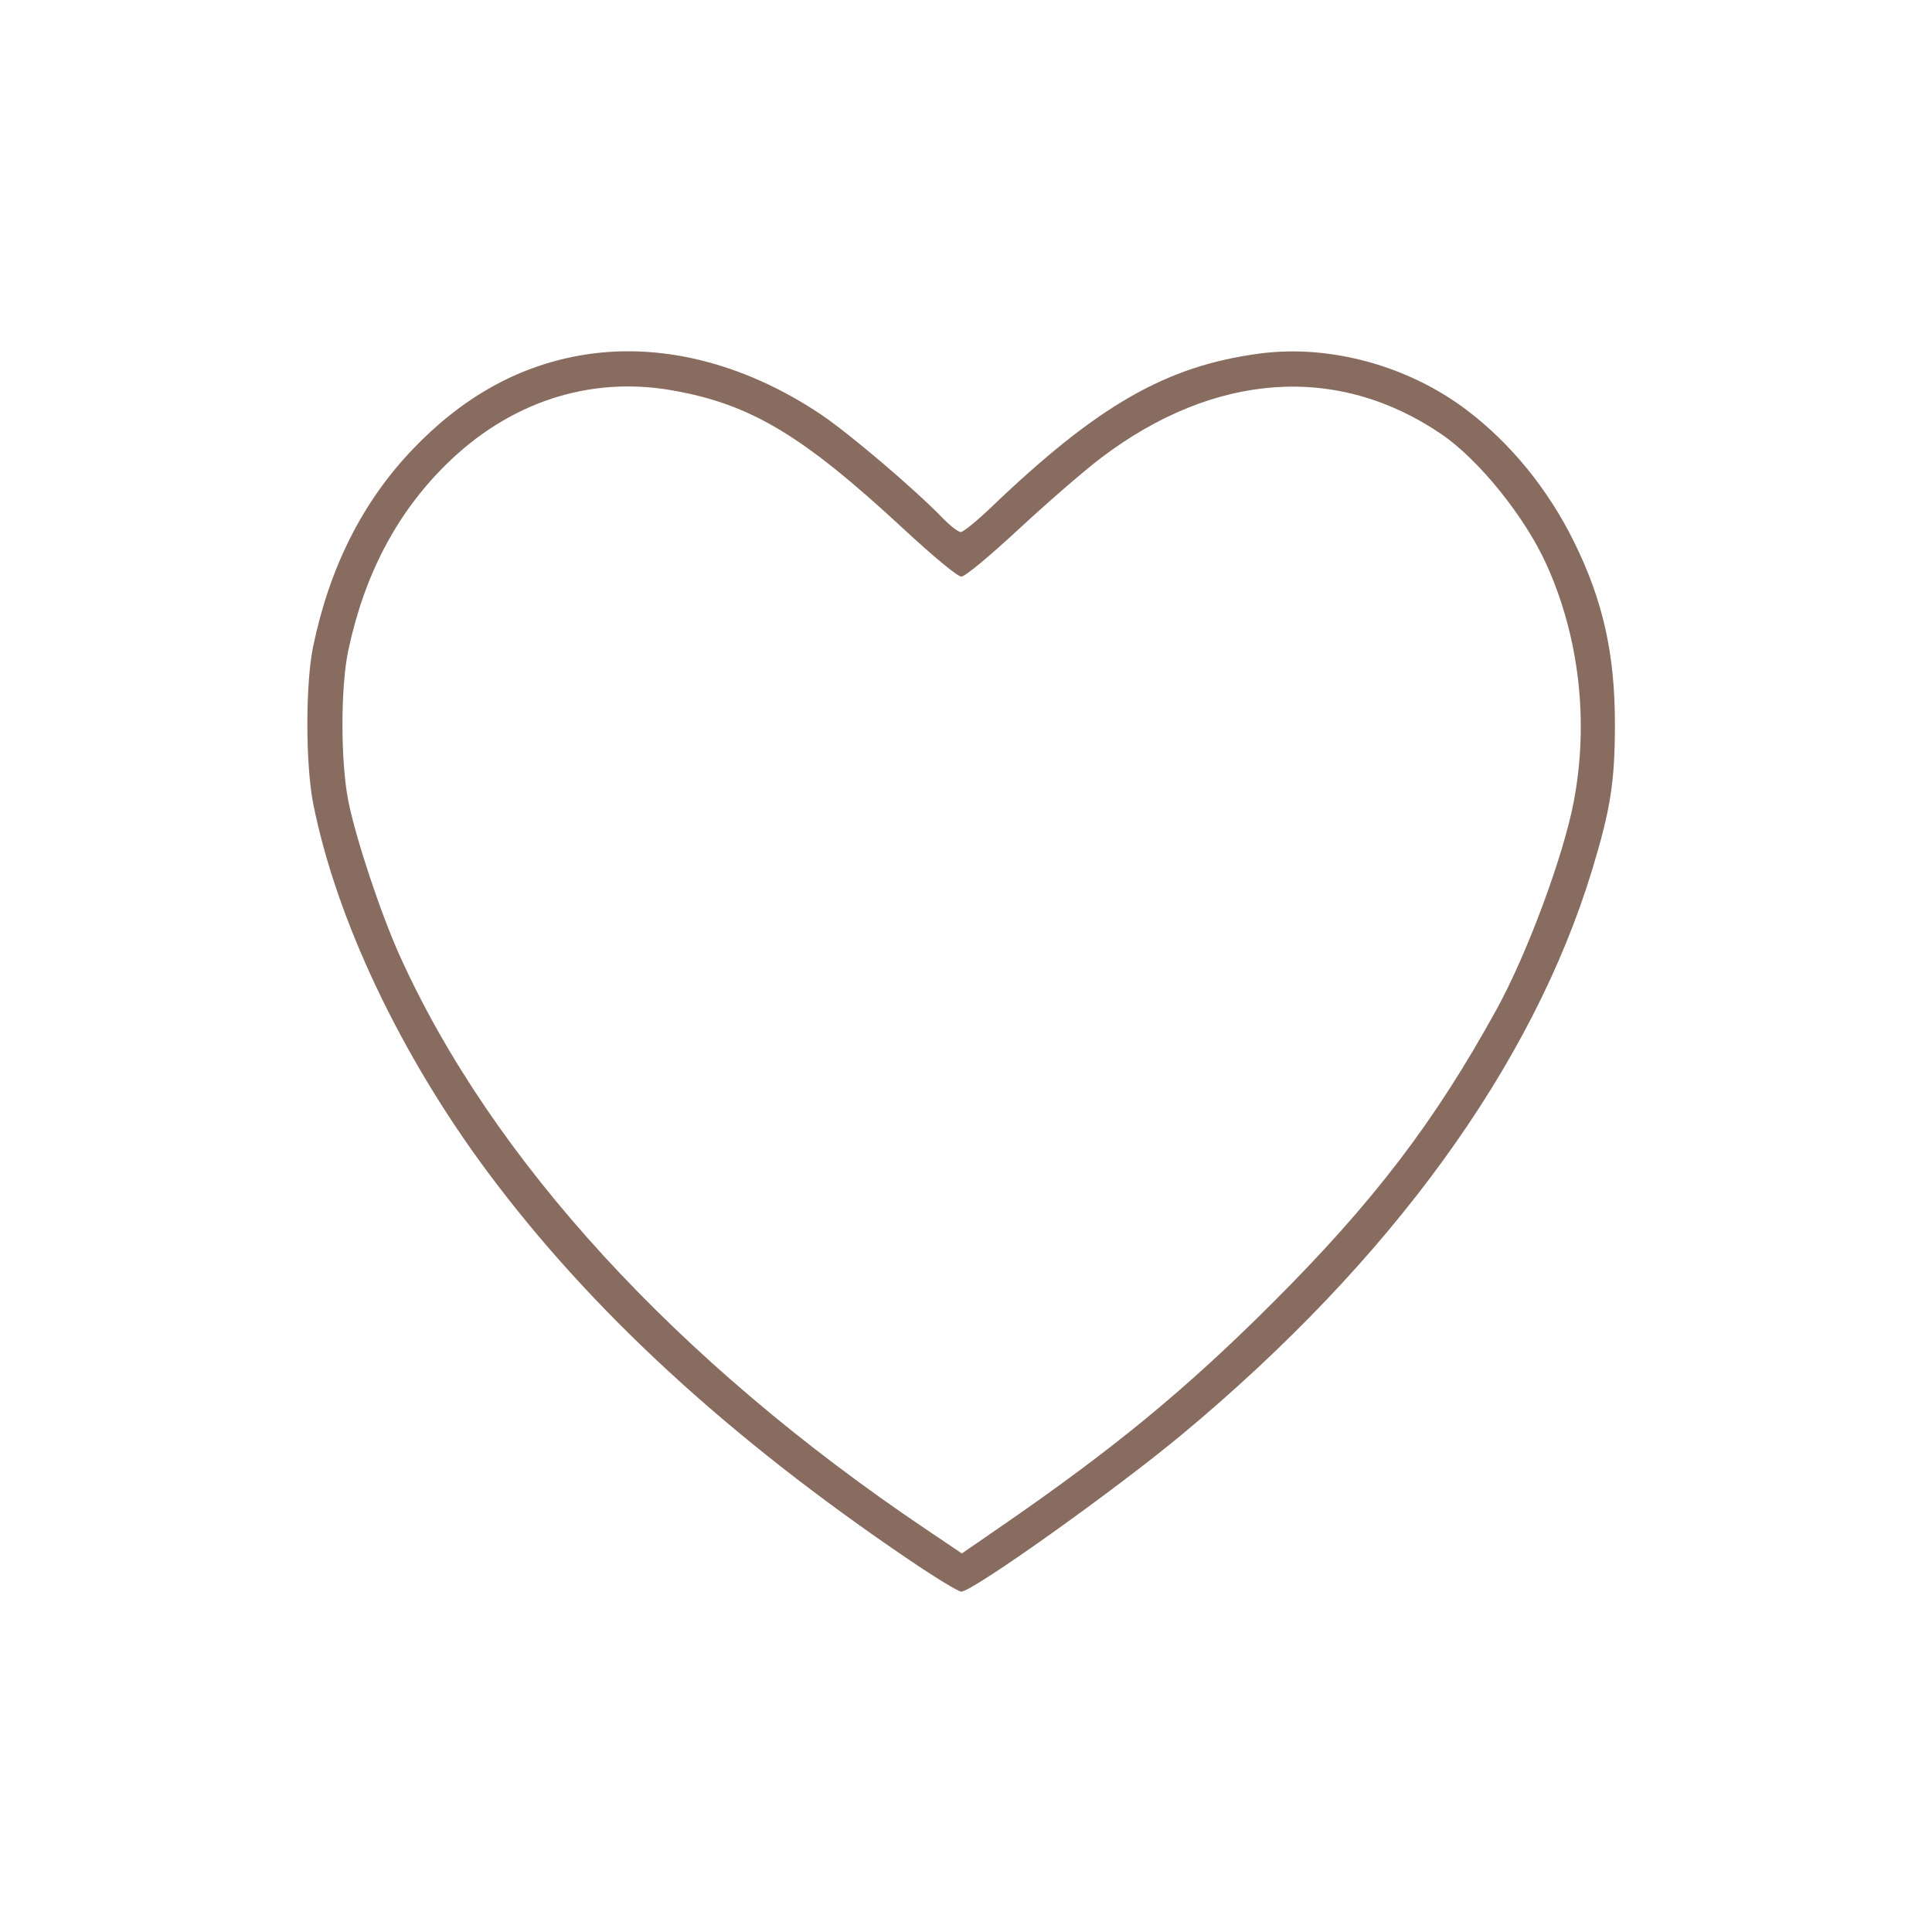 <?xml version="1.0" encoding="UTF-8"?> <svg xmlns="http://www.w3.org/2000/svg" width="176" height="176" viewBox="0 0 176 176" fill="none"><path fill-rule="evenodd" clip-rule="evenodd" d="M52.734 32.399C47.052 33.426 42.011 36.278 37.527 41C33.003 45.764 30.025 51.686 28.525 58.902C27.821 62.285 27.826 69.653 28.534 73.215C30.62 83.715 36.474 96.079 44.41 106.751C53.81 119.392 66.385 130.964 82.82 142.099C85.168 143.691 87.303 144.993 87.565 144.993C88.603 144.993 101.573 135.757 107.712 130.647C126.764 114.786 139.652 97.02 145.066 79.157C146.723 73.689 147.109 71.21 147.114 66.004C147.121 59.545 146.018 54.649 143.342 49.264C140.991 44.53 137.628 40.407 133.655 37.384C128.308 33.317 121.139 31.356 114.732 32.209C106.235 33.34 100.009 36.909 90.289 46.217C88.996 47.454 87.752 48.467 87.523 48.467C87.294 48.467 86.525 47.867 85.814 47.133C83.297 44.534 77.309 39.443 74.776 37.749C67.657 32.987 59.894 31.103 52.734 32.399ZM61.222 35.558C68.376 36.811 73.08 39.624 82.281 48.154C85.07 50.738 87.233 52.525 87.573 52.525C87.913 52.525 90.071 50.74 92.857 48.155C95.447 45.751 98.805 42.846 100.32 41.7C110.639 33.889 121.84 33.109 131.295 39.542C134.724 41.876 138.914 47.072 140.887 51.438C143.867 58.033 144.752 65.743 143.364 73.028C142.419 77.995 139.128 86.862 136.357 91.91C130.723 102.173 125.105 109.531 115.848 118.767C108.019 126.578 101.458 131.979 91.259 139.008L87.624 141.514L84.334 139.298C61.617 123.999 44.788 105.646 36.397 87.019C34.666 83.174 32.403 76.357 31.73 72.961C31.016 69.348 31.02 62.546 31.74 59.192C33.212 52.329 36.123 46.792 40.581 42.371C46.349 36.651 53.669 34.236 61.222 35.558Z" fill="#896C60"></path></svg> 